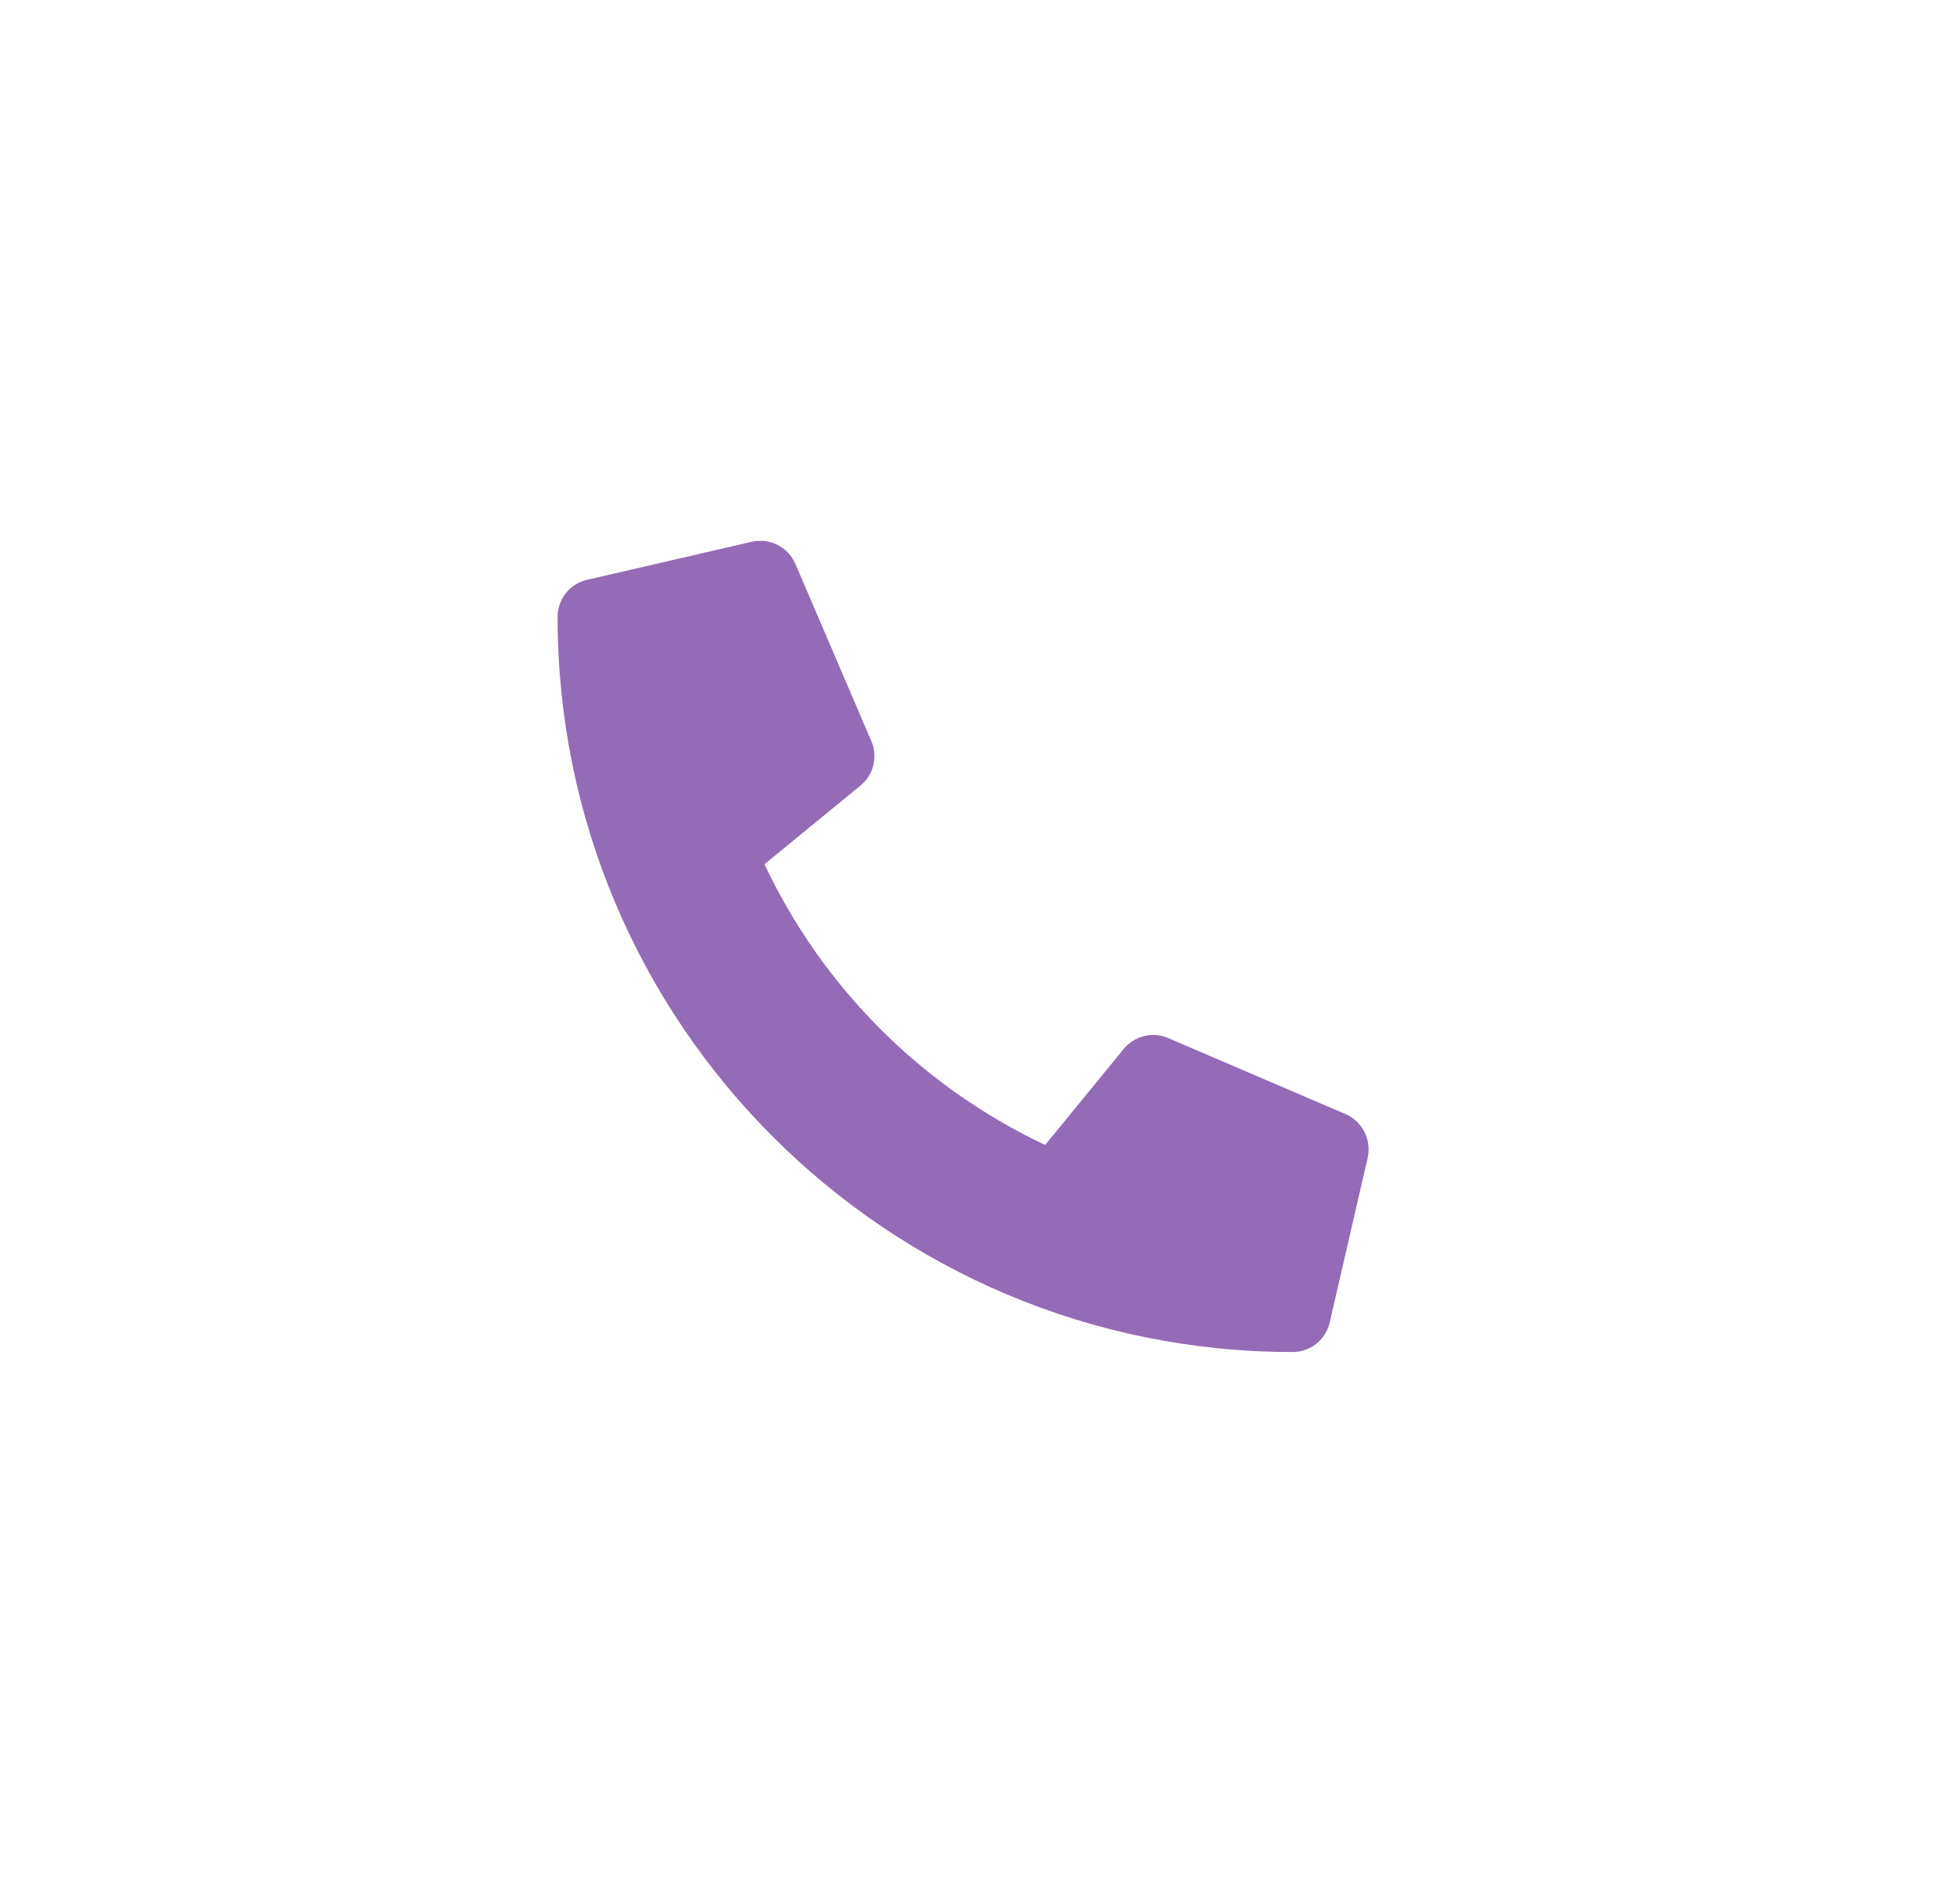 <svg width="29" height="28" viewBox="0 0 29 28" fill="none" xmlns="http://www.w3.org/2000/svg">
<path d="M19.908 16.48L17.283 15.355C17.171 15.307 17.046 15.297 16.928 15.326C16.809 15.355 16.704 15.422 16.627 15.516L15.464 16.937C13.639 16.076 12.171 14.608 11.311 12.784L12.731 11.621C12.826 11.544 12.893 11.438 12.922 11.32C12.951 11.202 12.941 11.077 12.893 10.965L11.768 8.34C11.715 8.219 11.622 8.12 11.504 8.061C11.387 8.001 11.252 7.985 11.123 8.014L8.686 8.577C8.562 8.605 8.451 8.675 8.372 8.775C8.293 8.874 8.25 8.998 8.25 9.125C8.25 15.137 13.123 20 19.125 20C19.252 20 19.376 19.957 19.476 19.878C19.575 19.799 19.645 19.688 19.674 19.564L20.236 17.127C20.265 16.997 20.248 16.862 20.188 16.744C20.128 16.626 20.029 16.532 19.908 16.48Z" fill="#946BB6"/>
</svg>
